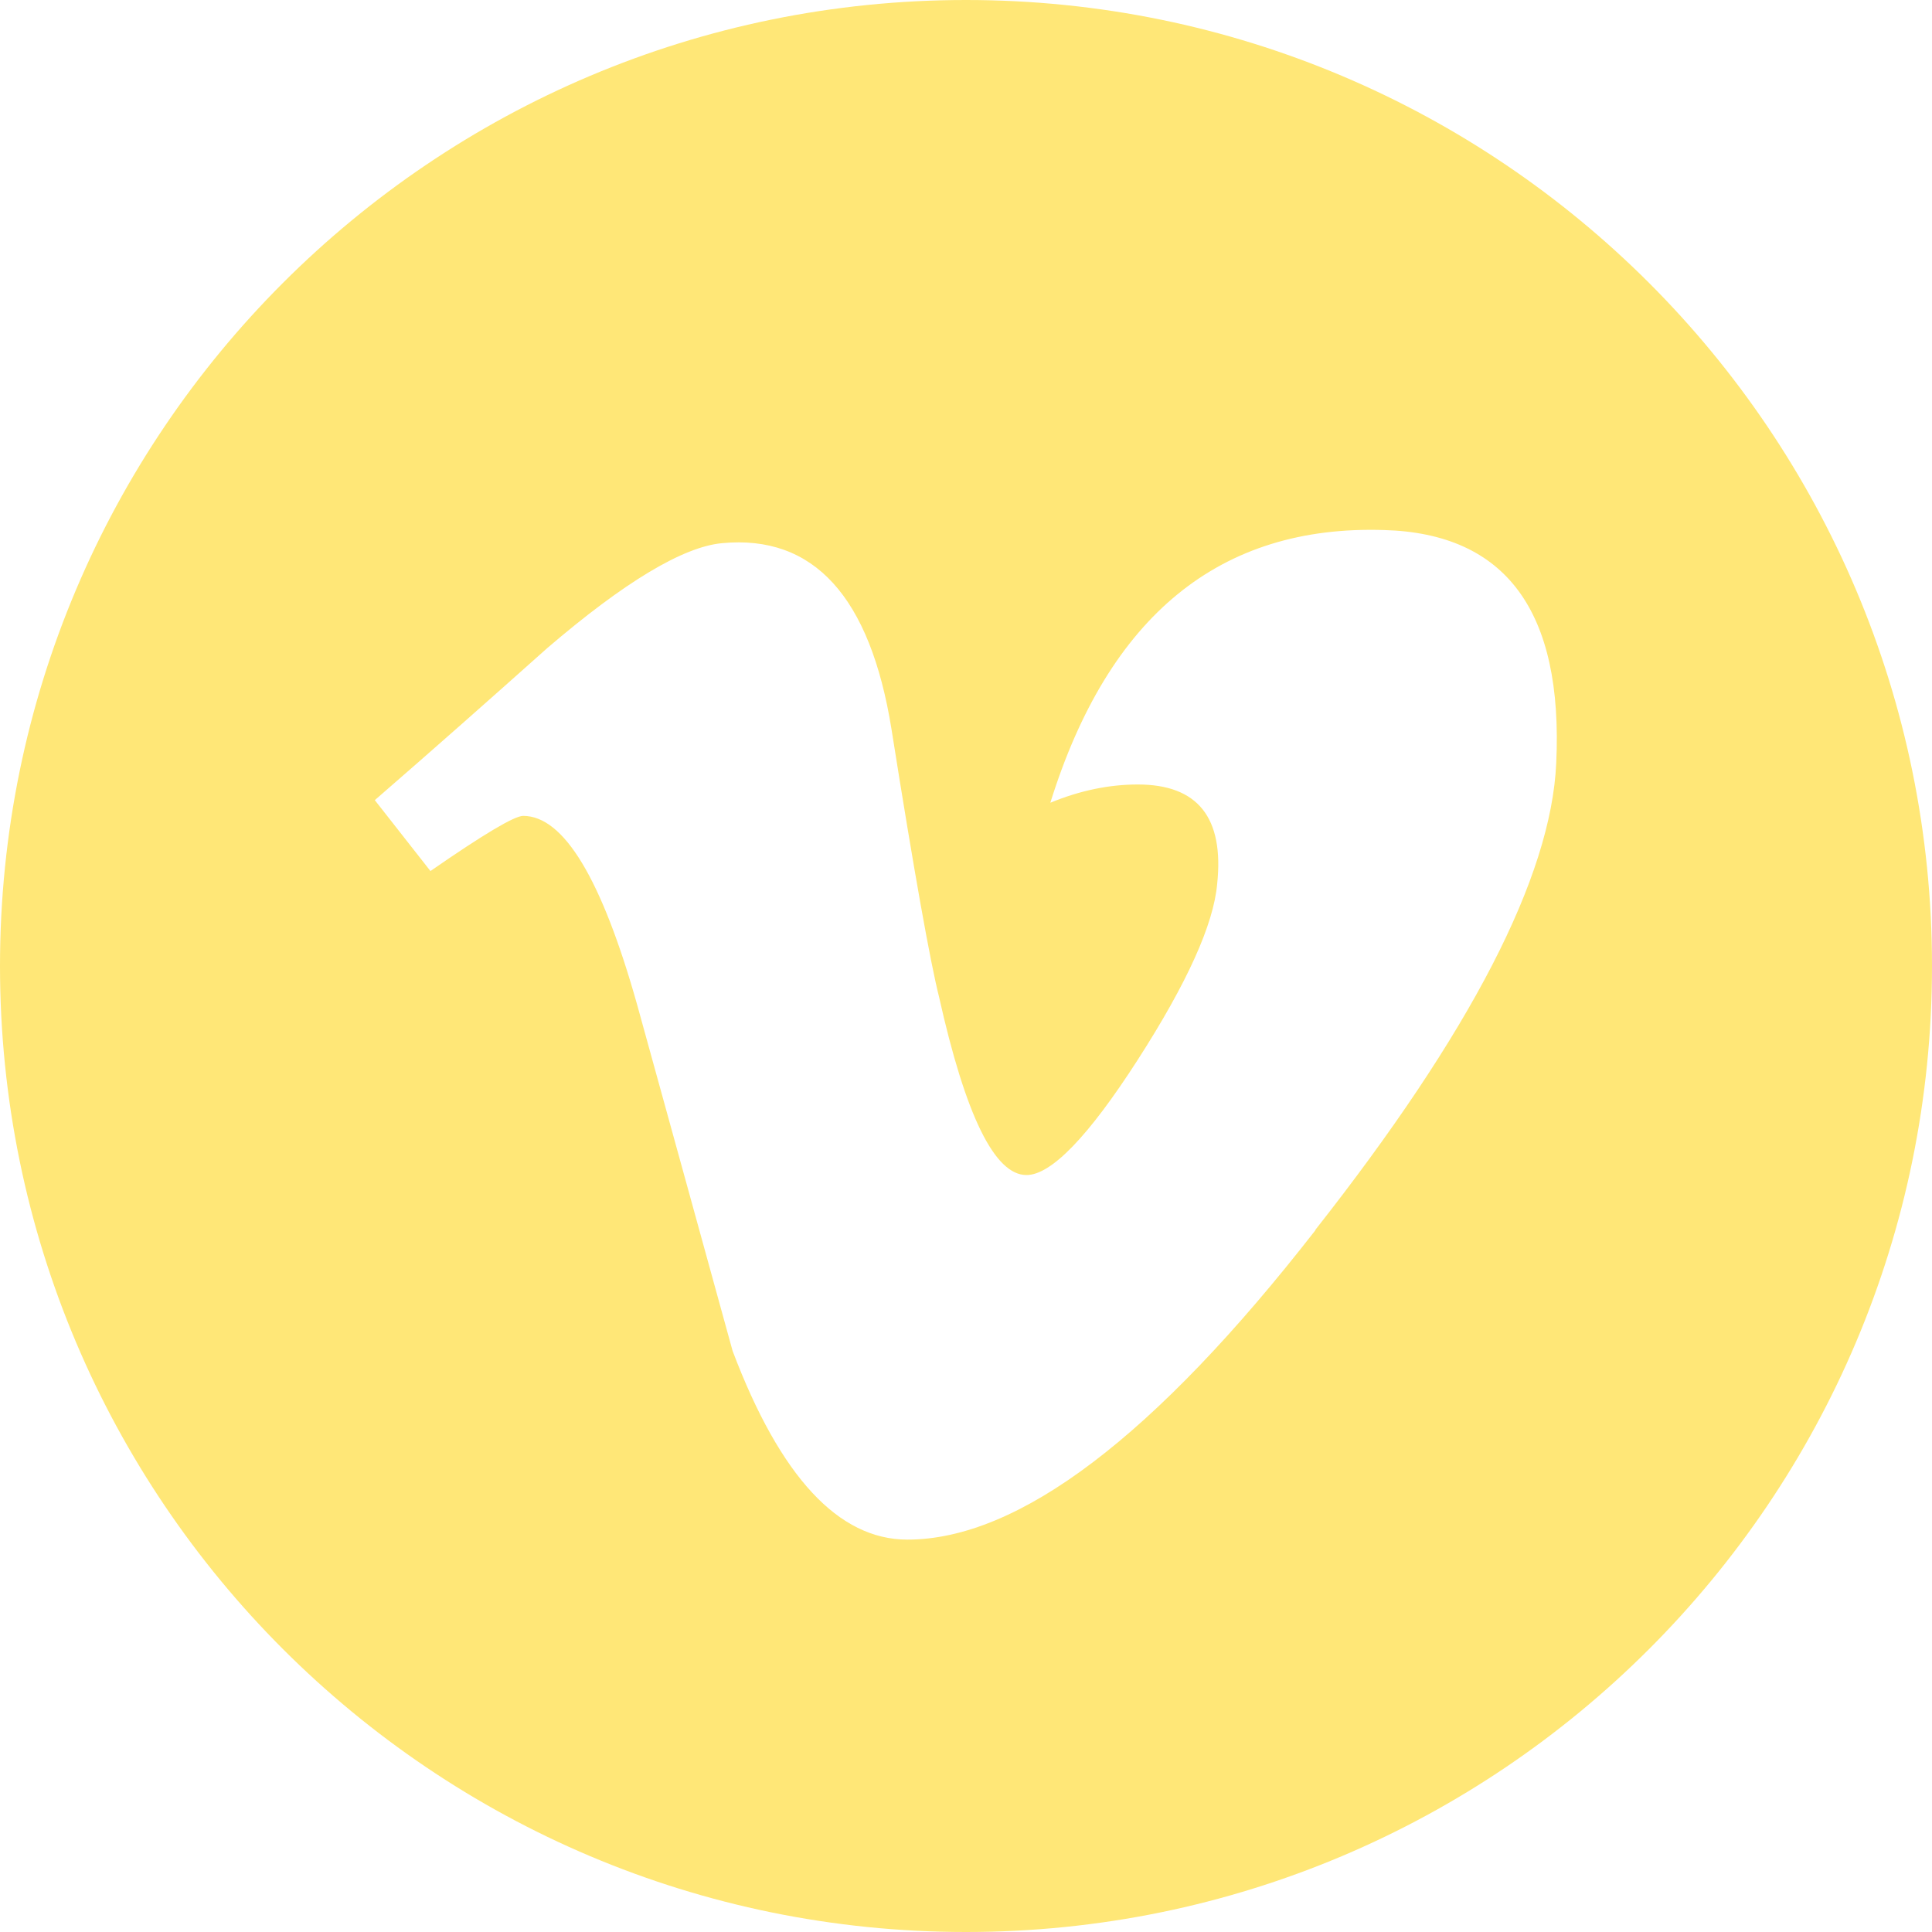 <?xml version="1.0" encoding="UTF-8" standalone="no"?><svg xmlns="http://www.w3.org/2000/svg" xmlns:xlink="http://www.w3.org/1999/xlink" data-name="Layer 1" fill="#000000" height="200" preserveAspectRatio="xMidYMid meet" version="1" viewBox="0.0 0.0 200.0 200.0" width="200" zoomAndPan="magnify"><g id="change1_1"><path d="M100,0C44.77,0,0,44.77,0,100s44.77,100,100,100,100-44.77,100-100S155.23,0,100,0Zm36.18,127.34c-16.63,21.36-30.73,32.04-42.25,32.04-7.12,0-13.16-6.49-18.09-19.53-3.3-11.96-6.58-23.91-9.88-35.83-3.67-13.04-7.6-19.56-11.8-19.56-.91,0-4.1,1.9-9.6,5.71l-5.76-7.34c6.03-5.23,11.97-10.49,17.84-15.73,8.03-6.88,14.07-10.49,18.09-10.87,9.5-.91,15.35,5.52,17.56,19.27,2.35,14.85,4.01,24.08,4.92,27.7,2.75,12.31,5.76,18.44,9.05,18.44,2.55,0,6.4-3.97,11.52-11.93,5.12-7.97,7.85-14.02,8.22-18.2,.73-6.88-2.01-10.3-8.22-10.3-2.93,0-5.95,.61-9.05,1.89,6.04-19.36,17.55-28.78,34.56-28.23,12.6,.35,18.55,8.41,17.81,24.14-.53,11.78-8.86,27.88-24.94,48.31Z" fill="#ffe777"/></g></svg>
